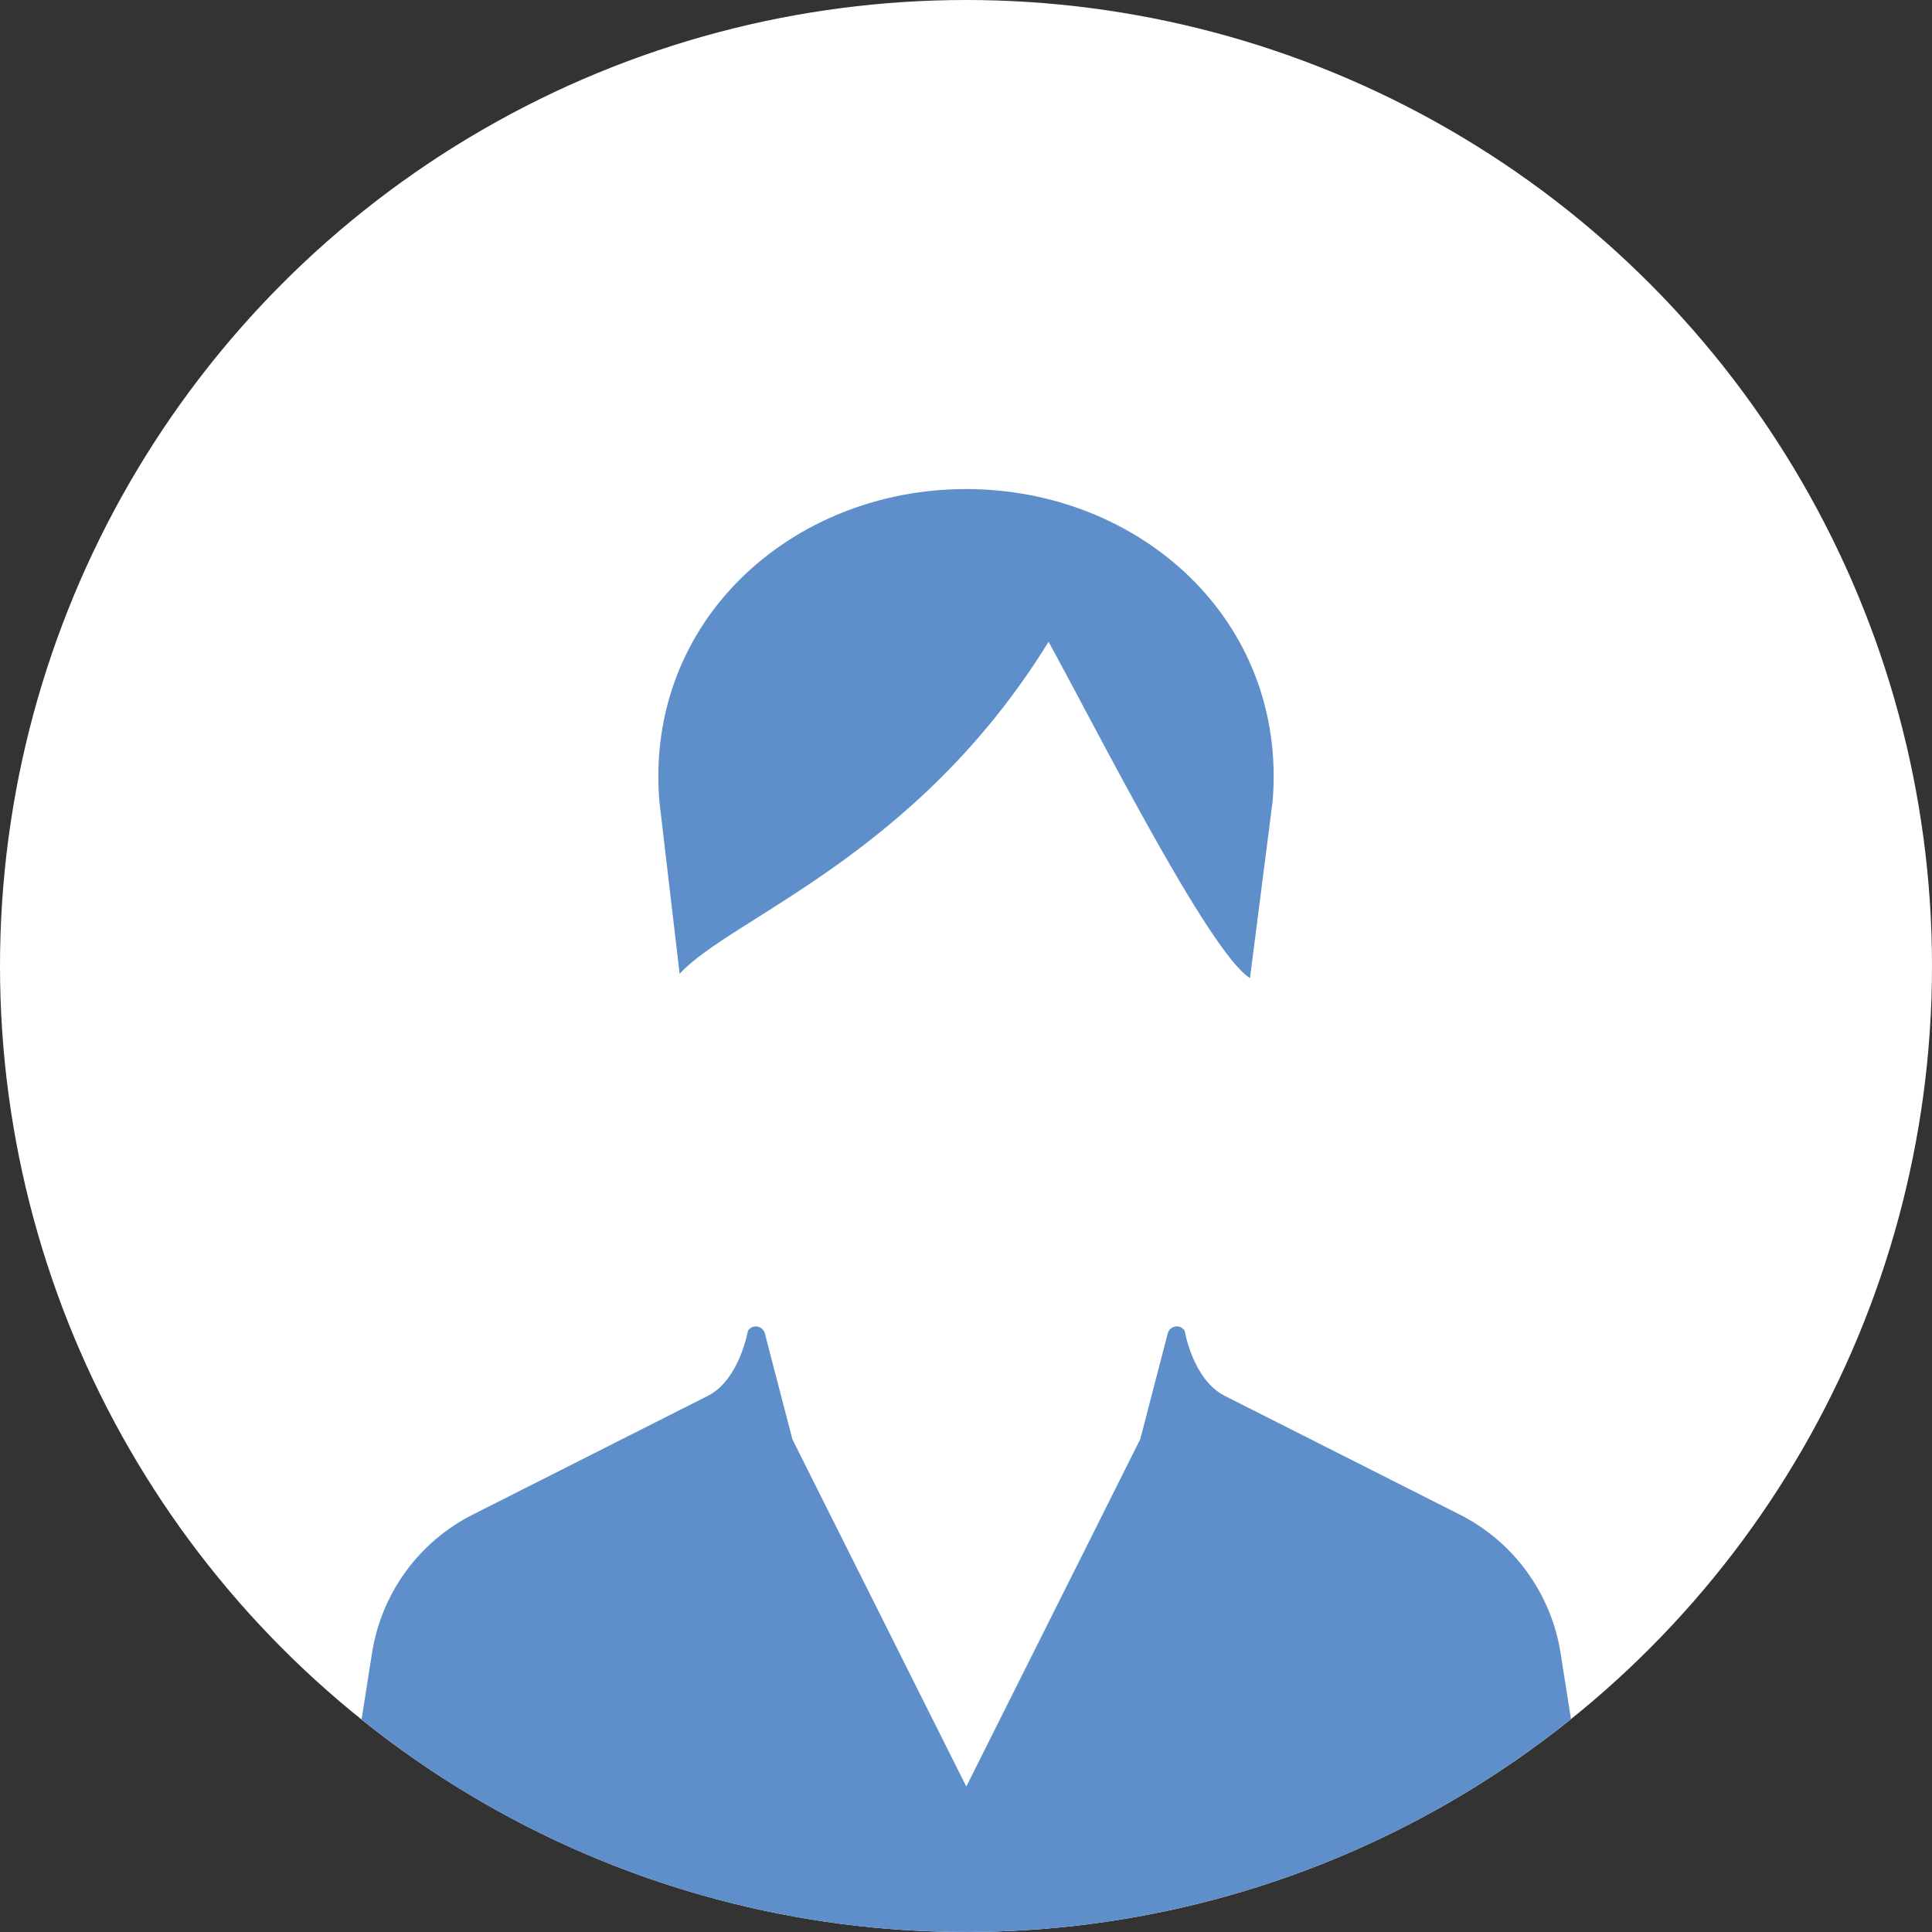 <?xml version="1.0" encoding="UTF-8"?>
<svg id="_レイヤー_2" data-name="レイヤー 2" xmlns="http://www.w3.org/2000/svg" xmlns:xlink="http://www.w3.org/1999/xlink" viewBox="0 0 63.88 63.88">
  <rect x="0" y="0" width="63.88" height="63.88" fill="#333333" stroke="none"/>
  <defs>
    <style>
      .cls-1 {
        clip-path: url(#clippath);
      }

      .cls-2 {
        fill: none;
      }

      .cls-2, .cls-3, .cls-4 {
        stroke-width: 0px;
      }

      .cls-3 {
        fill: #5e8fcb;
      }

      .cls-4 {
        fill: #fff;
      }
    </style>
    <clipPath id="clippath">
      <circle class="cls-2" cx="31.94" cy="31.94" r="31.94"/>
    </clipPath>
  </defs>
  <g id="_レイアウト" data-name="レイアウト">
    <g>
      <circle class="cls-4" cx="31.94" cy="31.94" r="31.94"/>
      <g class="cls-1">
        <g>
          <path class="cls-3" d="m51.97,57.01l-.37-2.35c-.31-1.97-1.55-3.68-3.33-4.58l-7.78-3.93c-1.05-.53-1.32-2.15-1.32-2.15-.07-.11-.19-.16-.31-.14-.12.02-.22.11-.25.23l-.91,3.5-5.75,11.48-5.75-11.48-.91-3.5c-.03-.12-.13-.21-.25-.23-.12-.02-.25.04-.31.14,0,0-.28,1.62-1.32,2.15l-7.78,3.93c-1.78.9-3.02,2.6-3.33,4.58l-.37,2.35c-.13.84.04,2.07.79,2.69,1.01.82,4.97,4.18,19.48,4.18s17.98-3.35,18.99-4.18c.75-.62.93-1.85.79-2.69Z"/>
          <path class="cls-3" d="m22.48,32.19c1.7-1.85,7.82-3.88,12.19-10.97,1.61,2.93,5.31,10.28,6.66,11.12l.75-5.86c.48-5.99-4.41-10.31-10.14-10.31s-10.62,4.33-10.14,10.31l.67,5.71Z"/>
        </g>
      </g>
    </g>
  </g>
</svg>